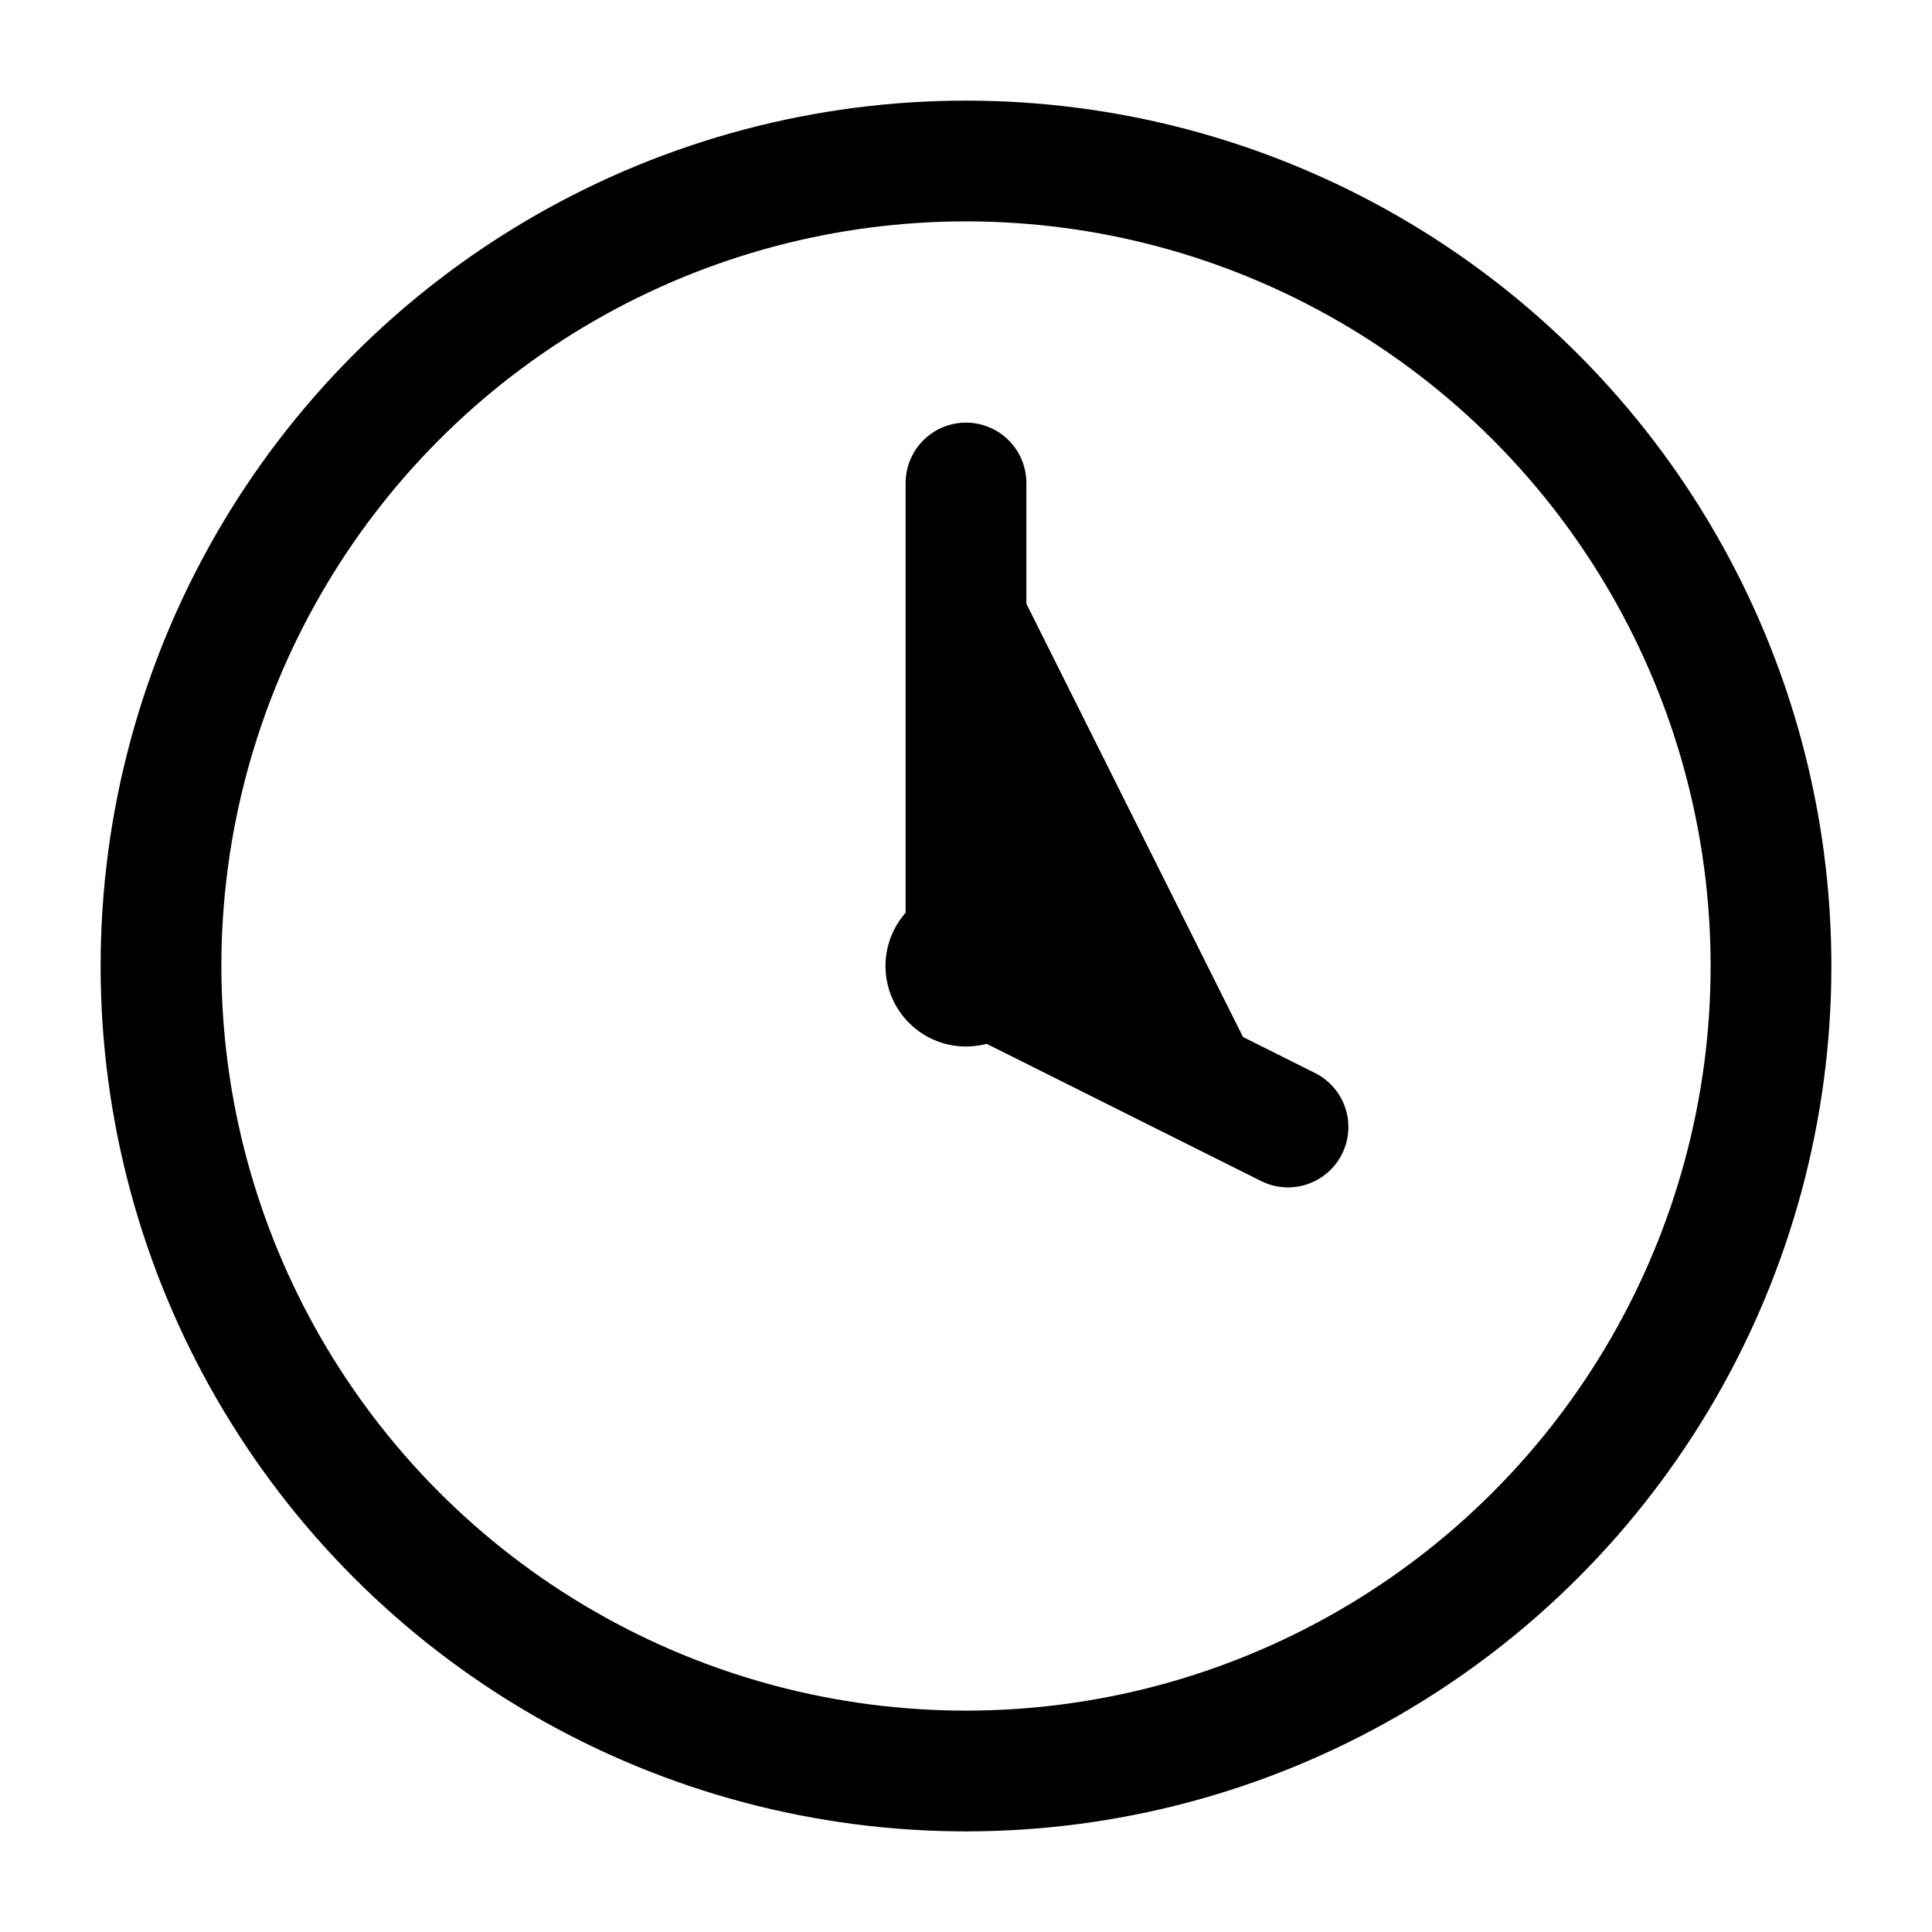 <svg xmlns="http://www.w3.org/2000/svg" viewBox="0 0 24 24" fill="currentColor">
  <circle cx="12" cy="12" r="10" stroke="currentColor" stroke-width="1.5" fill="none"/>
  <path d="M12 6v6l4 2" stroke="currentColor" stroke-width="1.5" stroke-linecap="round"/>
  <circle cx="12" cy="12" r="1" fill="currentColor"/>
</svg>